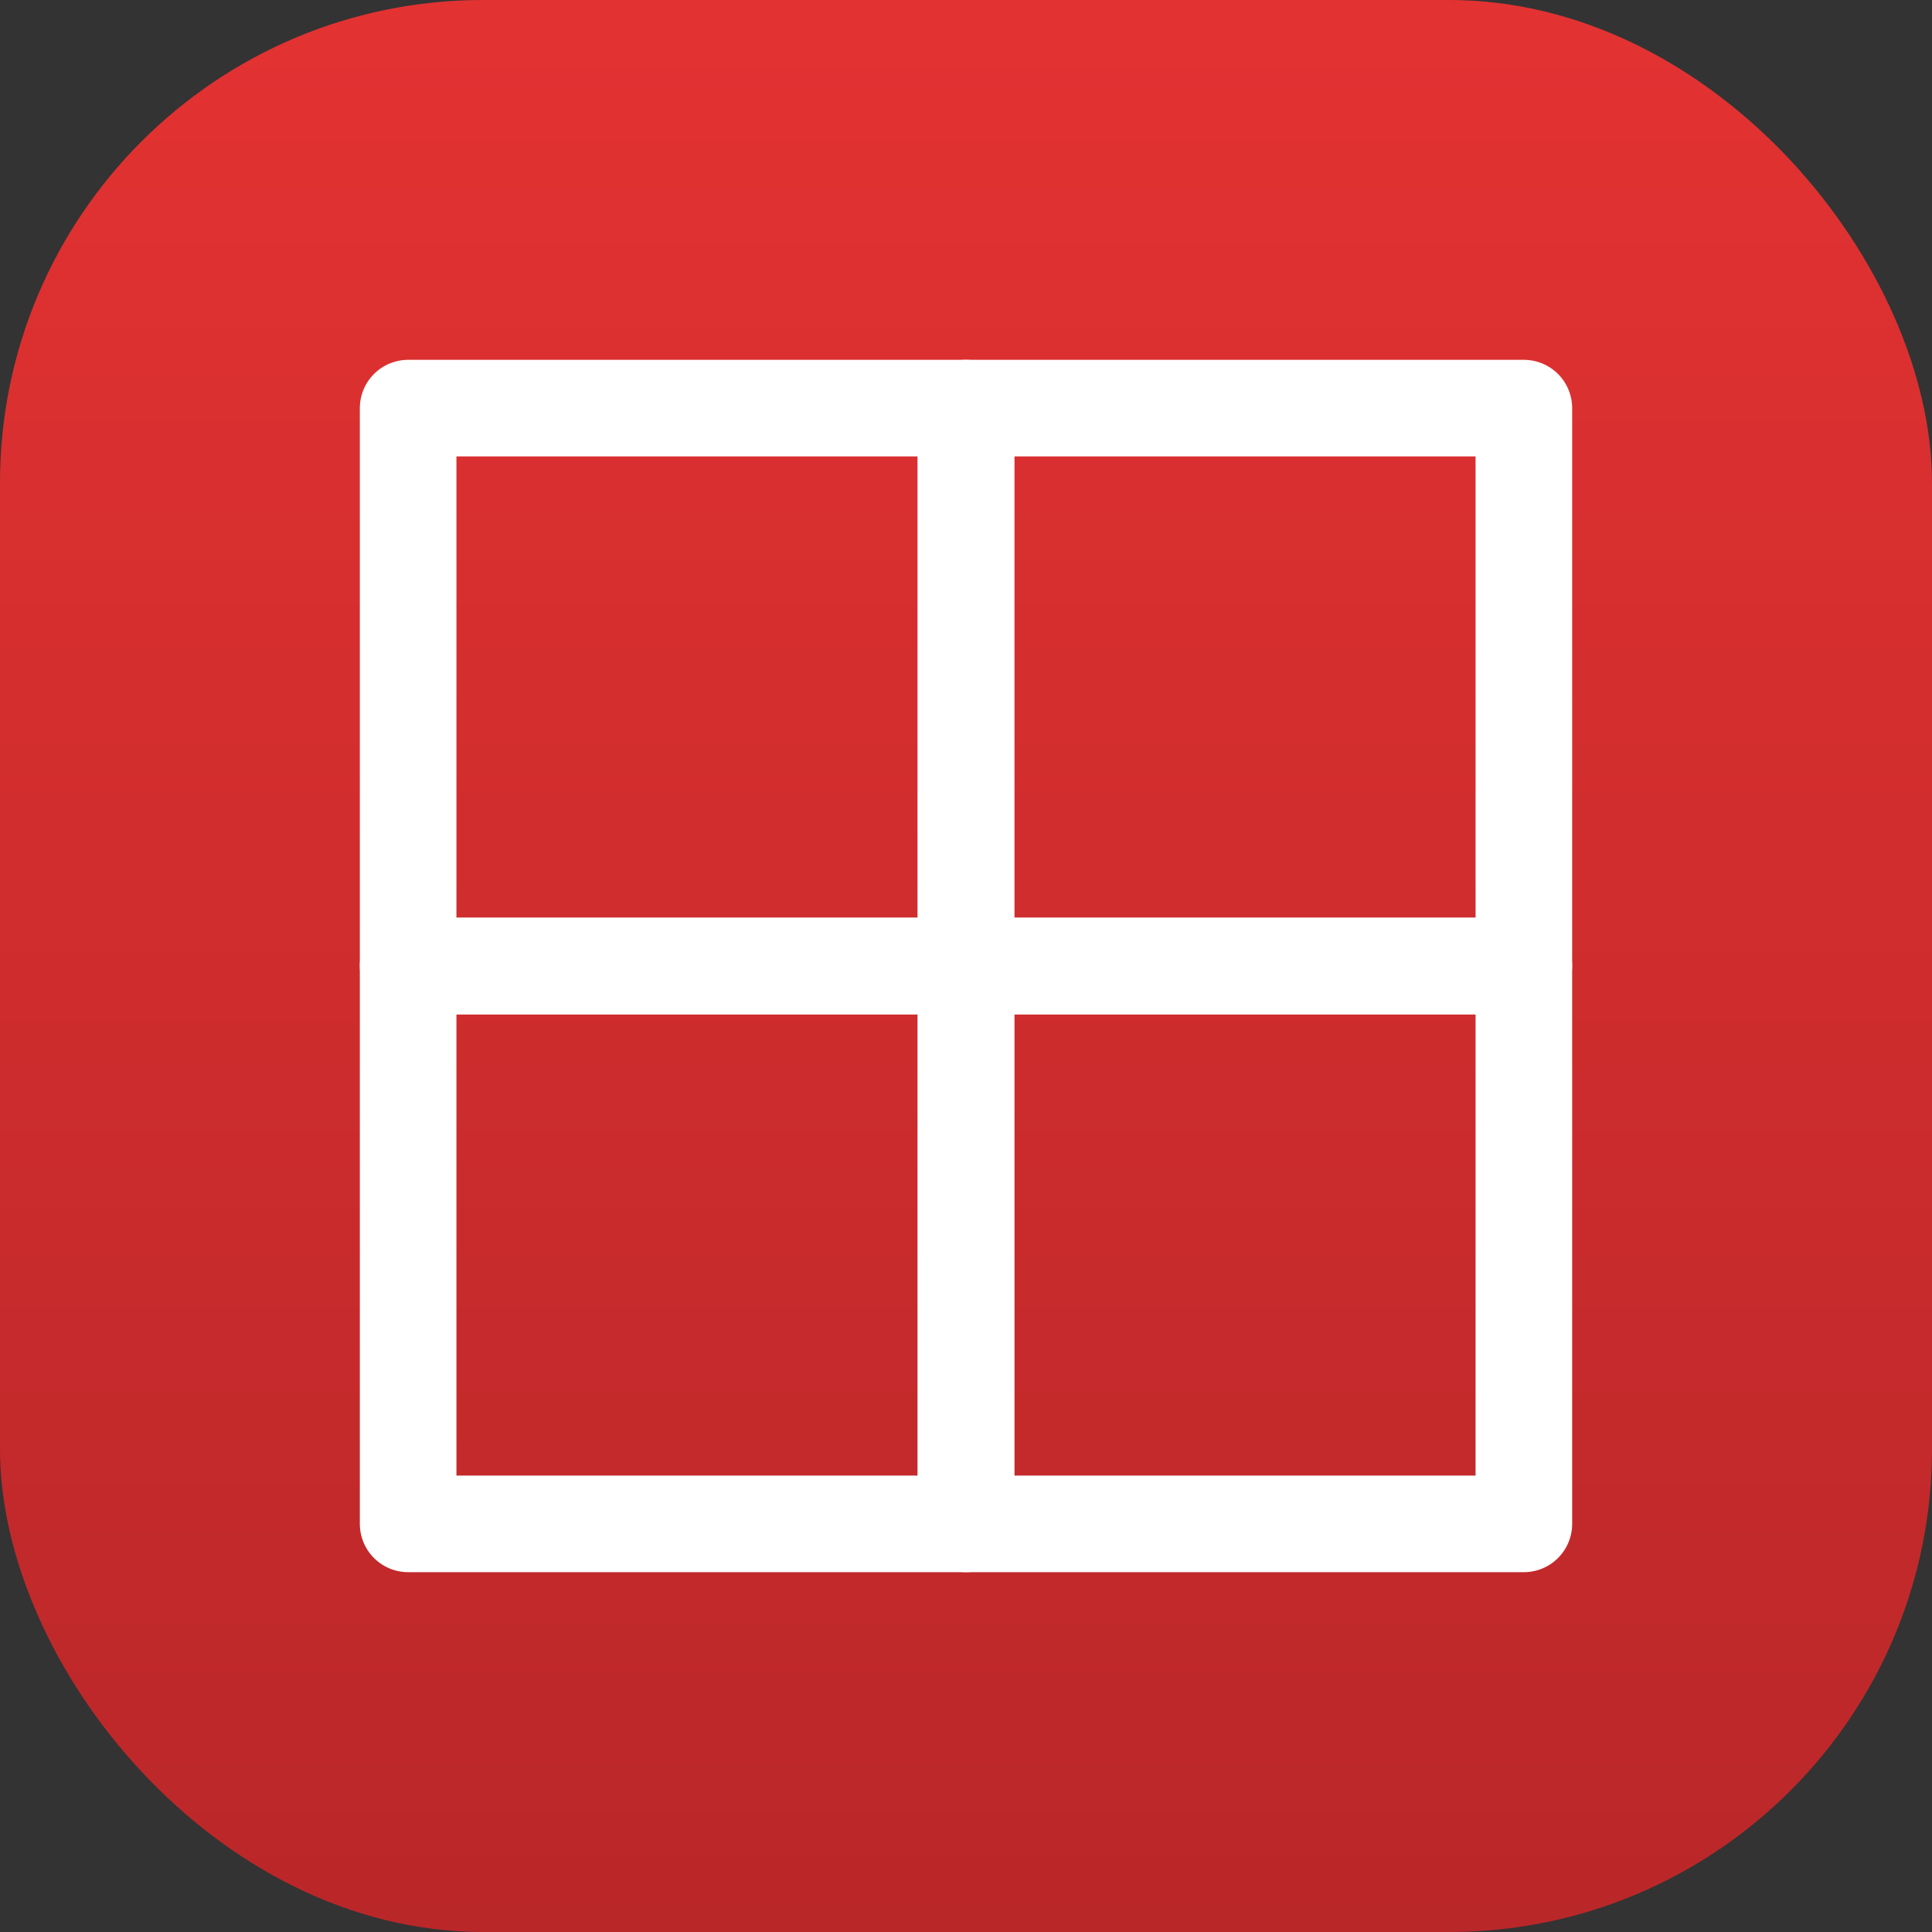 <?xml version="1.0" encoding="UTF-8"?>
<svg id="Icon_-_live_support" data-name="Icon - live support" xmlns="http://www.w3.org/2000/svg" xmlns:xlink="http://www.w3.org/1999/xlink" viewBox="0 0 40 40">
  <rect x="0" y="0" width="40" height="40" fill="#333333" stroke="none"/>
  <defs>
    <style>
      .cls-1 {
        fill: url(#linear-gradient);
      }

      .cls-2 {
        fill: none;
        stroke: #fff;
        stroke-linecap: round;
        stroke-linejoin: round;
        stroke-width: 2px;
      }
    </style>
    <linearGradient id="linear-gradient" x1="-466.52" y1="509.03" x2="-466.52" y2="508.03" gradientTransform="translate(18681 20361) scale(40 -40)" gradientUnits="userSpaceOnUse">
      <stop offset="0" stop-color="#e43232"/>
      <stop offset="1" stop-color="#ba2729"/>
    </linearGradient>
  </defs>
  <rect id="Rectangle_27" data-name="Rectangle 27" class="cls-1" width="40" height="40" rx="10" ry="10"/>
  <g>
    <rect class="cls-2" x="8.45" y="8.45" width="11.55" height="11.55"/>
    <rect class="cls-2" x="20" y="8.45" width="11.55" height="11.55"/>
    <rect class="cls-2" x="8.45" y="20" width="11.55" height="11.55"/>
    <rect class="cls-2" x="20" y="20" width="11.55" height="11.55"/>
  </g>
</svg>